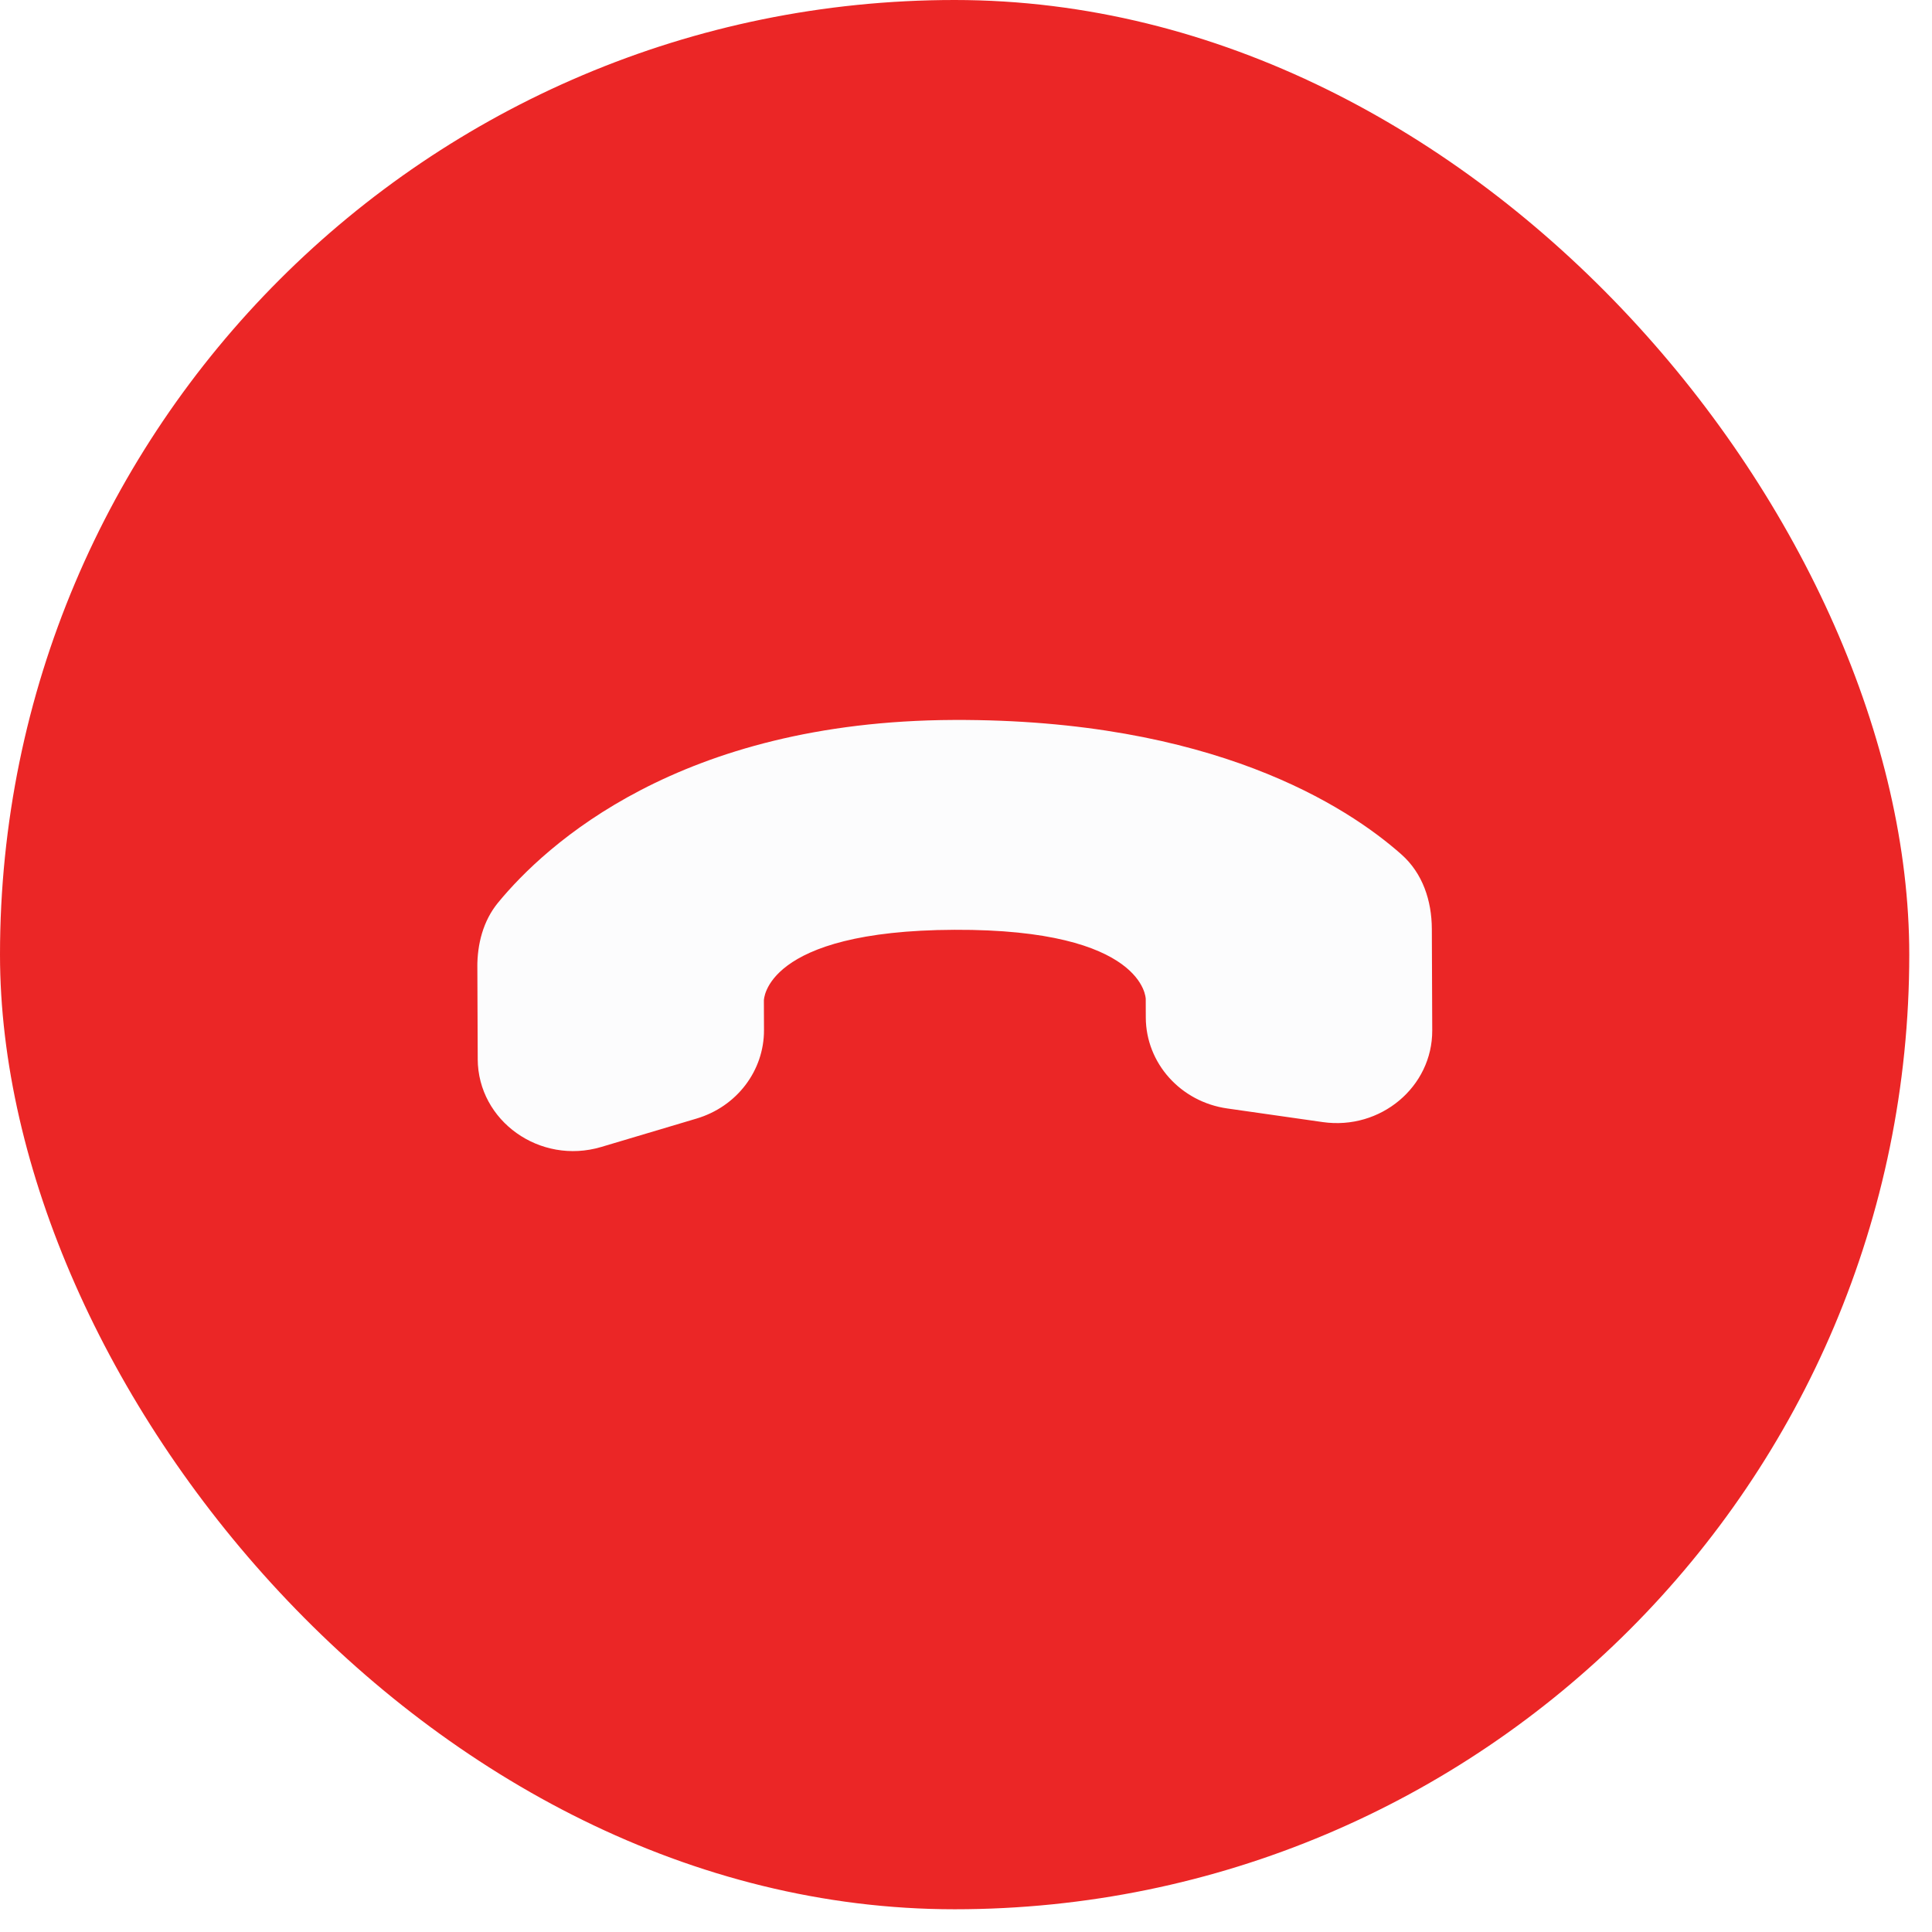 <?xml version="1.0" encoding="utf-8"?>
<svg xmlns="http://www.w3.org/2000/svg" fill="none" height="100%" overflow="visible" preserveAspectRatio="none" style="display: block;" viewBox="0 0 34 34" width="100%">
<g filter="url(#filter0_b_0_170700)" id="Frame 427324355">
<rect fill="#EB2626" height="33.6" rx="16.8" width="33.6"/>
<g clip-path="url(#clip0_0_170700)" id="solar:end-call-bold">
<path d="M13.445 18.125L13.443 17.608C13.443 17.608 13.438 16.376 16.798 16.363C20.158 16.349 20.163 17.581 20.163 17.581L20.164 17.907C20.167 18.71 20.777 19.391 21.598 19.507L23.279 19.747C24.296 19.892 25.209 19.126 25.205 18.133L25.198 16.348C25.196 15.854 25.039 15.37 24.663 15.037C23.702 14.185 21.335 12.652 16.783 12.67C11.954 12.69 9.601 14.869 8.765 15.885C8.502 16.206 8.399 16.613 8.4 17.023L8.407 18.638C8.411 19.728 9.503 20.505 10.58 20.185L12.258 19.685C12.966 19.475 13.448 18.842 13.445 18.126" fill="#FCFCFD" id="Vector"/>
</g>
</g>
<defs>
<filter color-interpolation-filters="sRGB" filterUnits="userSpaceOnUse" height="80.267" id="filter0_b_0_170700" width="80.267" x="-23.333" y="-23.333">
<feFlood flood-opacity="0" result="BackgroundImageFix"/>
<feGaussianBlur in="BackgroundImageFix" stdDeviation="11.667"/>
<feComposite in2="SourceAlpha" operator="in" result="effect1_backgroundBlur_0_170700"/>
<feBlend in="SourceGraphic" in2="effect1_backgroundBlur_0_170700" mode="normal" result="shape"/>
</filter>
<clipPath id="clip0_0_170700">
<rect fill="white" height="16.8" transform="translate(8.366 8.434) rotate(-0.231)" width="16.8"/>
</clipPath>
</defs>
</svg>